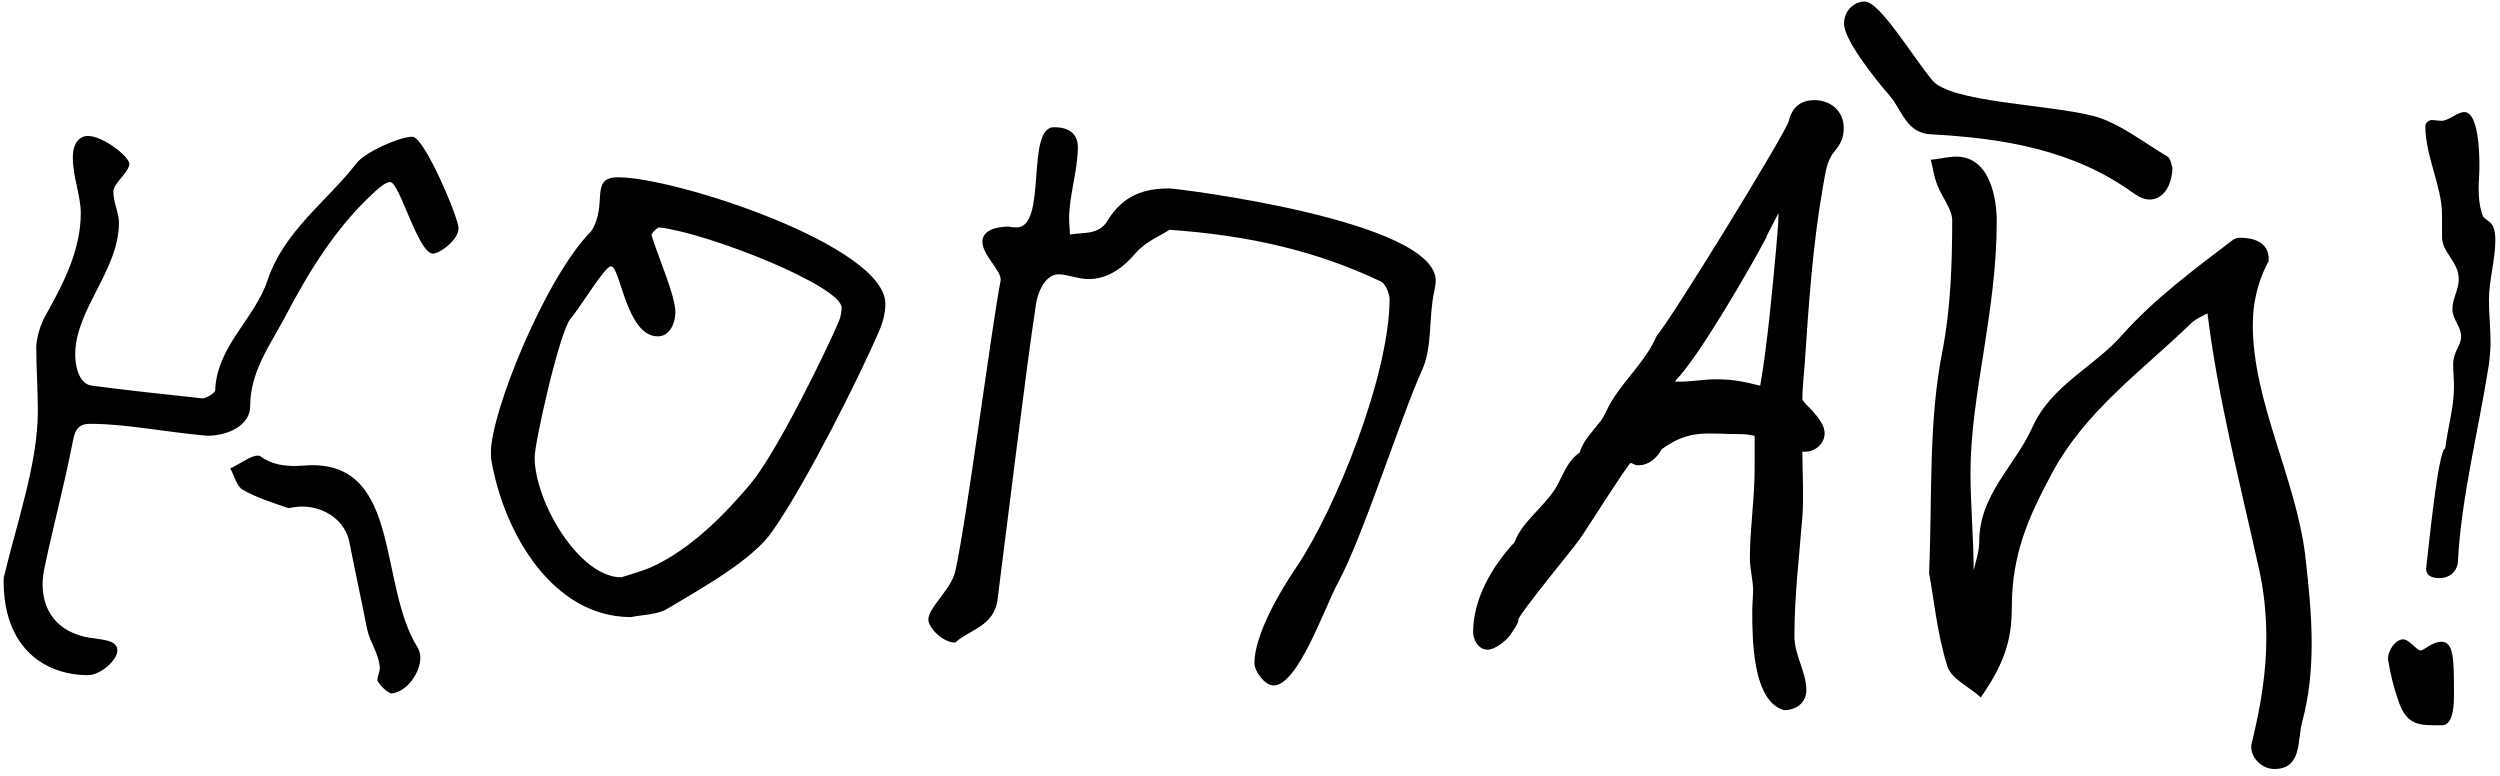 <?xml version="1.0" encoding="UTF-8"?> <svg xmlns="http://www.w3.org/2000/svg" width="274" height="85" viewBox="0 0 274 85" fill="none"><path d="M9.638 73.995C4.931 73.995 0.399 71.032 0.399 63.71C0.399 63.449 0.399 63.187 0.486 63.013C1.88 57.173 4.147 50.723 4.147 45.057C4.147 42.704 3.972 40.263 3.972 37.91C4.059 36.864 4.408 35.643 4.931 34.684C6.936 31.111 8.853 27.45 8.853 23.353C8.853 21.436 7.982 19.431 7.982 17.252C7.982 15.509 8.853 14.899 9.638 14.899C11.294 14.899 14.17 17.165 14.17 17.949C14.17 18.908 12.427 20.041 12.427 21C12.427 22.22 13.037 23.353 13.037 24.399C13.037 29.629 8.243 33.9 8.243 38.868C8.243 40.002 8.592 42.093 10.074 42.268C14.083 42.791 18.093 43.227 22.189 43.662C22.625 43.662 23.584 43.052 23.584 42.791C23.758 37.91 27.942 34.946 29.337 30.675C31.167 25.271 35.787 22.133 39.099 17.862C40.058 16.642 43.806 14.986 45.201 14.986C46.508 14.986 50.256 23.876 50.256 25.009C50.256 26.317 48.164 27.799 47.467 27.799C45.811 27.799 43.806 19.954 42.76 19.954C42.324 19.954 41.801 20.39 41.191 20.913C36.746 24.922 33.782 29.891 31.08 35.033C29.424 38.084 27.419 40.873 27.419 44.534C27.419 46.626 24.979 47.759 22.712 47.759C17.831 47.323 13.822 46.452 9.899 46.452C8.679 46.452 8.243 46.975 7.982 48.369C7.11 52.902 5.89 57.434 4.931 61.967C4.757 62.751 4.67 63.449 4.67 64.059C4.67 67.371 6.762 69.637 10.51 69.986C11.556 70.16 12.863 70.247 12.863 71.293C12.863 72.339 11.033 73.995 9.638 73.995ZM42.934 76C42.498 76 41.365 74.867 41.365 74.518C41.365 74.082 41.627 73.647 41.627 73.211C41.54 71.642 40.581 70.509 40.232 68.94C39.622 65.802 38.925 62.664 38.315 59.526C37.879 57.086 35.613 55.517 33.085 55.517C32.649 55.517 32.126 55.604 31.603 55.691C29.86 55.081 28.117 54.558 26.635 53.686C25.938 53.337 25.676 52.117 25.24 51.333C26.199 50.897 27.506 49.938 28.204 49.938C28.378 49.938 28.465 49.938 28.552 50.025C29.773 50.897 31.08 51.071 32.3 51.071C32.998 51.071 33.608 50.984 34.218 50.984C43.98 50.984 41.453 64.146 45.811 71.032C45.985 71.38 46.072 71.729 46.072 72.078C46.072 73.734 44.59 75.826 42.934 76ZM69.144 67.632C60.602 67.632 55.285 58.48 53.89 50.636C53.803 50.287 53.803 49.938 53.803 49.59C53.803 45.144 59.818 30.326 64.786 25.358C66.703 22.395 64.524 19.431 67.749 19.431C74.025 19.431 97.036 26.927 97.036 33.29C97.036 34.249 96.775 35.382 96.252 36.515C94.247 41.135 88.494 52.727 84.659 58.219C82.567 61.269 77.337 64.233 73.066 66.761C72.02 67.371 70.451 67.371 69.144 67.632ZM68.098 63.274C69.231 62.925 70.364 62.577 71.236 62.228C75.943 60.136 79.778 55.952 82.219 53.076C85.095 49.677 90.586 38.433 91.981 35.12C92.155 34.597 92.242 34.162 92.242 33.726C92.242 31.372 77.86 25.62 72.282 24.922C72.02 24.922 71.41 25.532 71.41 25.794C72.195 28.322 74.025 32.418 74.025 34.249C74.025 35.382 73.415 36.864 72.108 36.864C68.621 36.864 68.011 29.193 66.965 29.193C66.268 29.193 63.827 33.377 62.52 34.946C61.299 36.428 58.597 48.544 58.597 50.112C58.597 54.994 63.478 63.274 68.098 63.274ZM139.575 75.128C138.617 75.128 137.483 73.559 137.483 72.688C137.483 69.55 140.36 64.669 142.103 62.141C146.374 55.778 152.301 41.135 152.301 32.68C152.214 32.07 151.865 31.111 151.342 30.849C144.369 27.537 136.961 25.794 128.157 25.184C127.46 25.707 125.629 26.404 124.496 27.712C122.927 29.542 121.271 30.588 119.266 30.588C118.22 30.588 116.913 30.065 116.041 30.065C114.734 30.065 113.775 31.634 113.514 33.551C112.555 39.653 110.114 59.613 109.33 65.715C108.981 68.591 106.279 69.027 104.797 70.334C104.71 70.421 104.71 70.421 104.623 70.421C103.403 70.421 101.746 68.853 101.746 67.894C101.746 66.586 104.274 64.582 104.71 62.577C106.017 56.563 108.545 36.689 109.678 30.675C109.678 29.542 107.674 27.973 107.674 26.491C107.674 25.097 109.504 24.835 110.55 24.835C110.899 24.922 111.16 24.922 111.422 24.922C114.821 24.922 112.38 13.94 115.518 13.94C117 13.94 118.133 14.55 118.133 16.119C118.133 18.646 117.174 21.436 117.174 23.963C117.174 24.574 117.262 25.184 117.262 25.707C118.656 25.445 120.399 25.794 121.358 24.225C123.102 21.349 125.455 20.651 128.157 20.651C128.941 20.651 157.357 24.138 157.357 30.762C157.357 31.111 157.27 31.547 157.182 31.983C156.572 34.772 157.008 37.997 155.875 40.525C153.609 45.493 149.338 58.916 146.723 63.71C145.154 66.586 142.277 75.128 139.575 75.128ZM195.535 77.83C192.048 76.872 192.048 69.899 192.048 66.935C192.048 66.238 192.136 65.453 192.136 64.669C192.136 63.536 191.787 62.403 191.787 61.182C191.787 57.957 192.31 54.645 192.31 51.333V47.759C191.874 47.672 191.351 47.585 190.915 47.585C186.993 47.585 185.25 46.975 182.112 49.241C181.676 50.112 180.717 50.984 179.671 50.984H179.323L178.712 50.723C177.928 51.594 173.657 58.393 173.134 59.09C172.611 59.875 166.422 67.371 166.422 67.894C166.422 68.417 165.812 69.114 165.551 69.55C165.289 69.986 163.982 71.206 163.023 71.206C162.064 71.206 161.454 70.16 161.454 69.288C161.454 65.628 163.546 62.054 165.987 59.439C166.858 56.998 169.735 55.255 170.868 52.815C171.478 51.594 172.001 50.374 173.134 49.59C173.57 48.195 174.529 47.323 175.4 46.19C175.749 45.754 176.098 44.97 176.359 44.447C177.841 41.745 180.369 39.653 181.589 36.776C182.983 35.295 195.796 14.463 196.058 13.242C196.407 11.761 197.365 10.976 198.847 10.976C200.678 10.976 202.072 12.196 202.072 14.027C202.072 15.16 201.724 15.77 201.026 16.642C200.155 17.688 200.067 19.082 199.806 20.39C198.673 26.84 198.237 33.29 197.801 39.827C197.714 41.135 197.54 42.442 197.54 43.749C197.54 44.185 199.98 45.842 199.98 47.498C199.98 48.544 199.022 49.502 197.888 49.502H197.54C197.54 51.856 197.714 54.296 197.54 56.65C197.191 61.008 196.668 65.366 196.668 69.724C196.668 71.816 197.976 73.647 197.976 75.651C197.976 76.959 196.93 77.83 195.535 77.83ZM192.92 42.268C193.705 37.735 194.228 31.983 194.663 27.276C194.751 25.968 194.925 24.661 194.925 23.353L193.617 25.881V25.968C191.787 29.455 186.121 39.217 183.681 41.658L183.594 41.832H184.029C185.424 41.832 186.731 41.571 188.039 41.571C190.044 41.571 191.09 41.832 192.92 42.268ZM235.577 21.872C235.054 21.872 234.444 21.61 233.834 21.174C227.209 16.38 219.539 15.16 211.694 14.724C208.905 14.637 208.469 12.022 207.075 10.453C205.419 8.536 202.106 4.352 202.106 2.608C202.106 1.039 203.327 0.168 204.373 0.168C206.029 0.168 209.602 6.182 211.781 8.797C213.786 11.238 224.42 11.412 229.476 12.719C232.352 13.504 234.88 15.596 237.582 17.165C237.93 17.426 238.018 18.211 238.105 18.385C238.018 20.564 236.972 21.872 235.577 21.872ZM249.262 84.281C247.954 84.281 246.734 83.147 246.734 81.84C246.734 81.579 246.821 81.317 246.908 80.968C247.78 77.308 248.39 73.647 248.39 69.899C248.39 67.284 248.129 64.669 247.518 62.054C245.514 52.989 243.073 43.575 241.94 34.336C241.33 34.684 240.633 34.946 240.11 35.469C234.705 40.699 228.517 45.057 224.856 51.943C222.328 56.65 220.498 60.746 220.498 66.499C220.498 70.247 219.626 72.775 217.098 76.436C215.878 75.303 213.873 74.431 213.438 73.036C212.304 69.463 211.956 65.628 211.433 62.838C211.781 54.035 211.346 46.19 212.915 38.345C213.786 33.813 213.961 28.932 213.961 24.138C213.961 22.918 212.827 21.61 212.304 20.215C211.956 19.344 211.869 18.472 211.607 17.513C212.566 17.426 213.525 17.165 214.396 17.165C218.232 17.165 218.842 22.046 218.842 24.225C218.842 34.249 215.965 43.314 215.965 51.769C215.965 55.342 216.314 59.09 216.314 62.49C216.575 61.444 216.924 60.398 216.924 59.352C216.924 54.209 220.846 51.071 222.764 46.8C224.856 42.181 229.476 40.263 232.613 36.689C236.013 32.854 240.545 29.455 244.816 26.23C244.991 26.142 245.252 26.055 245.514 26.055C246.908 26.055 248.652 26.491 248.652 28.409C248.652 28.583 248.652 28.67 248.564 28.757C247.344 31.111 246.908 33.377 246.908 35.643C246.908 44.011 251.615 52.379 252.661 60.921C253.01 64.059 253.358 67.284 253.358 70.509C253.358 73.385 253.097 76.261 252.312 79.138C251.789 81.143 252.312 84.281 249.262 84.281ZM267.996 49.154C268.258 46.975 268.955 44.621 268.955 42.442C268.955 41.571 268.868 40.786 268.868 39.914C268.868 38.52 269.74 37.91 269.74 36.864C269.74 35.818 268.781 34.946 268.781 33.9C268.781 32.68 269.478 31.808 269.478 30.588C269.478 28.67 267.648 27.712 267.648 25.968V23.528C267.648 20.477 265.817 17.078 265.817 13.852C265.817 13.329 266.34 13.155 266.515 13.155C266.863 13.155 267.212 13.242 267.648 13.242C268.519 13.155 269.304 12.284 270.088 12.284C271.832 12.284 271.744 17.862 271.744 18.298C271.744 19.082 271.657 19.867 271.657 20.651C271.657 21.61 271.744 22.482 272.006 23.353C272.267 24.486 273.488 23.789 273.488 26.317C273.488 28.496 272.79 30.675 272.79 32.854C272.79 34.51 272.965 35.992 272.965 37.561C272.965 38.345 272.878 39.13 272.79 39.914C271.657 47.149 269.74 54.558 269.391 61.531C269.304 62.751 268.345 63.361 267.386 63.361C266.863 63.361 265.904 63.274 265.904 62.315C266.079 61.008 267.212 49.154 267.996 49.154ZM267.648 79.487C265.294 79.487 263.813 79.661 262.854 76.784C262.331 75.303 261.982 73.821 261.721 72.252C261.721 71.206 262.592 70.073 263.377 70.073C264.074 70.073 264.858 71.293 265.294 71.293C265.643 71.293 266.602 70.334 267.561 70.334C268.955 70.334 268.955 72.252 268.955 76.261C268.955 77.918 268.694 79.487 267.648 79.487Z" fill="black"></path></svg> 